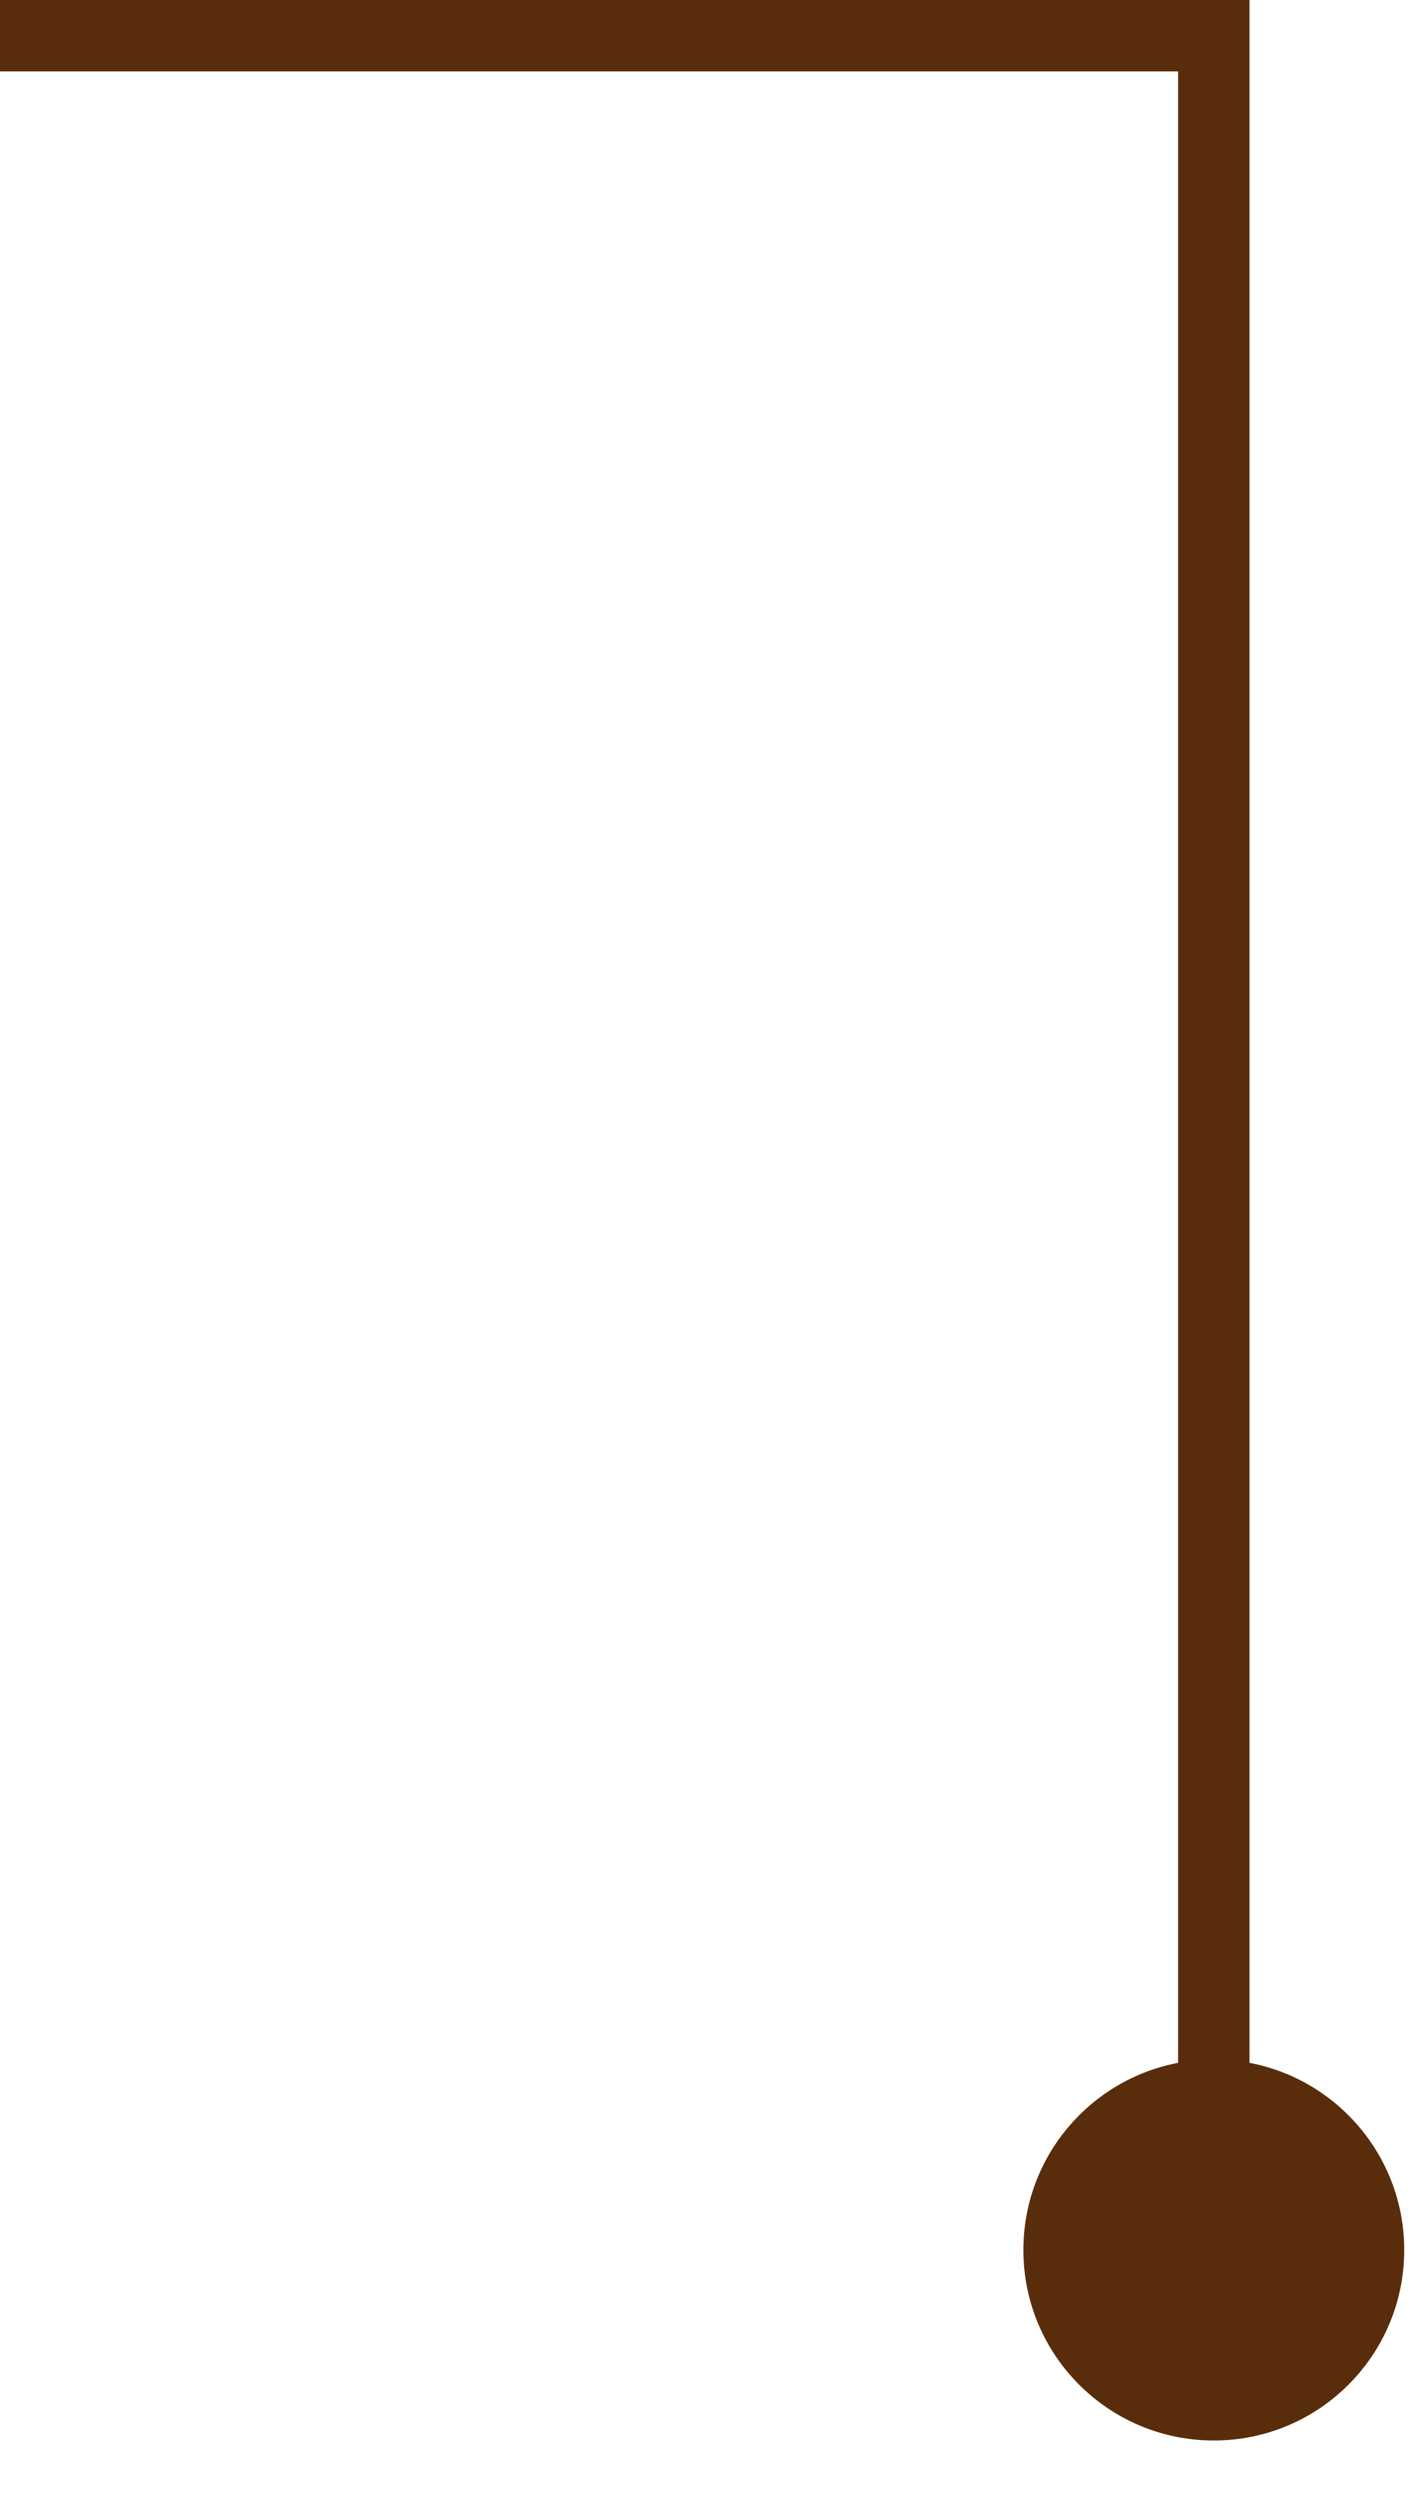<?xml version="1.0" encoding="UTF-8"?> <svg xmlns="http://www.w3.org/2000/svg" width="20" height="35" viewBox="0 0 20 35" fill="none"><path d="M19.667 31.5C19.667 30.027 18.473 28.833 17 28.833C15.527 28.833 14.333 30.027 14.333 31.5C14.333 32.973 15.527 34.167 17 34.167C18.473 34.167 19.667 32.973 19.667 31.5ZM17 0.5H17.5V2.98023e-08H17V0.5ZM17 31.5H17.5V0.5H17H16.5V31.5H17ZM17 0.5V2.98023e-08H0V0.5V1H17V0.5Z" fill="#592D0B"></path></svg> 